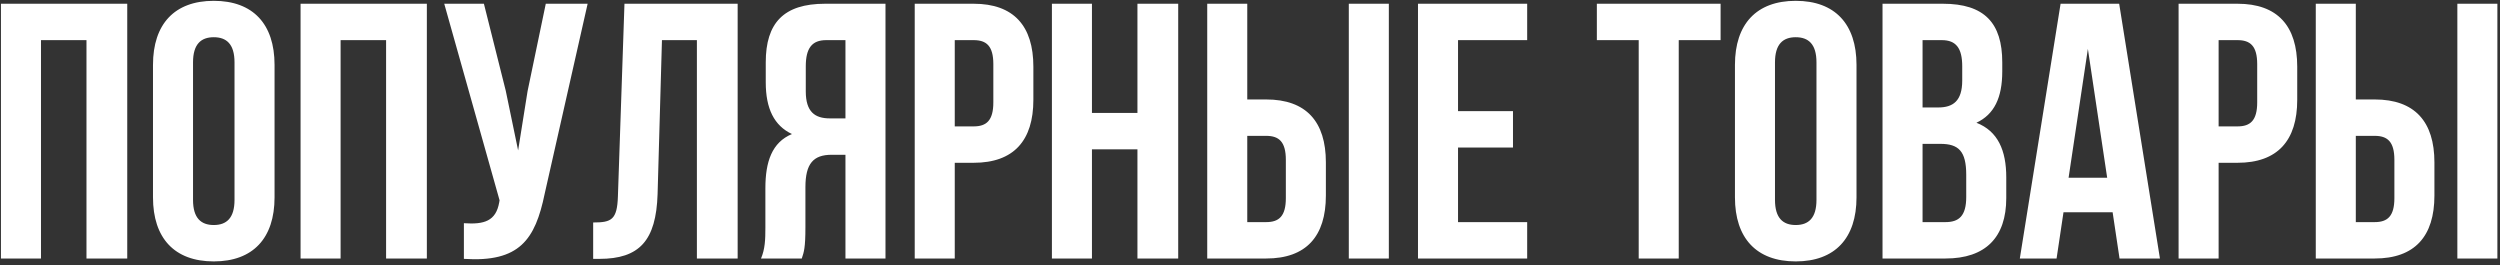 <?xml version="1.0" encoding="UTF-8"?> <svg xmlns="http://www.w3.org/2000/svg" width="735" height="78" viewBox="0 0 735 78" fill="none"><rect x="0" y="0" width="735" height="78" fill="#333333" stroke="none"/><path d="M12.05 11.8V76H0.28V1.1H37.409V76H25.425V11.8H12.05ZM56.75 18.327V58.773C56.75 64.123 59.104 66.156 62.849 66.156C66.594 66.156 68.948 64.123 68.948 58.773V18.327C68.948 12.977 66.594 10.944 62.849 10.944C59.104 10.944 56.75 12.977 56.75 18.327ZM44.98 58.024V19.076C44.98 7.092 51.293 0.244 62.849 0.244C74.405 0.244 80.718 7.092 80.718 19.076V58.024C80.718 70.008 74.405 76.856 62.849 76.856C51.293 76.856 44.98 70.008 44.98 58.024ZM100.137 11.8V76H88.367V1.1H125.496V76H113.512V11.8H100.137ZM172.764 1.1L160.138 56.954C157.356 70.436 152.755 77.177 136.384 76.107V65.621C142.376 66.049 145.8 64.979 146.763 59.522L146.87 58.88L130.606 1.1H142.269L148.689 26.673L152.327 44.221L155.109 26.78L160.459 1.1H172.764ZM174.391 76.107V65.407C179.741 65.407 181.453 64.658 181.667 57.703L183.593 1.1H216.87V76H204.886V11.8H194.614L193.33 57.061C192.902 70.757 187.98 76.107 176.21 76.107H174.391ZM235.723 76H223.739C224.916 73.218 225.023 70.543 225.023 66.905V55.349C225.023 47.538 226.949 41.867 232.834 39.406C227.591 36.945 225.13 31.916 225.13 24.212V18.327C225.13 6.771 230.373 1.1 242.571 1.1H260.333V76H248.563V45.505H244.497C239.147 45.505 236.793 48.073 236.793 55.028V66.798C236.793 72.897 236.365 74.074 235.723 76ZM248.563 11.8H242.892C238.719 11.8 236.9 14.154 236.9 19.504V26.887C236.9 32.879 239.575 34.805 243.962 34.805H248.563V11.8ZM286.263 1.1C298.033 1.1 303.811 7.627 303.811 19.611V29.348C303.811 41.332 298.033 47.859 286.263 47.859H280.699V76H268.929V1.1H286.263ZM286.263 11.8H280.699V37.159H286.263C290.008 37.159 292.041 35.447 292.041 30.097V18.862C292.041 13.512 290.008 11.8 286.263 11.8ZM321.033 43.9V76H309.263V1.1H321.033V33.2H334.408V1.1H346.392V76H334.408V43.9H321.033ZM372.26 76H354.926V1.1H366.696V29.241H372.26C384.03 29.241 389.808 35.768 389.808 47.752V57.489C389.808 69.473 384.03 76 372.26 76ZM366.696 65.3H372.26C376.005 65.3 378.038 63.588 378.038 58.238V47.003C378.038 41.653 376.005 39.941 372.26 39.941H366.696V65.3ZM408.319 76H396.549V1.1H408.319V76ZM428.66 11.8V32.665H444.817V43.365H428.66V65.3H448.99V76H416.89V1.1H448.99V11.8H428.66ZM469.474 11.8V1.1H505.854V11.8H493.549V76H481.779V11.8H469.474ZM521.845 18.327V58.773C521.845 64.123 524.199 66.156 527.944 66.156C531.689 66.156 534.043 64.123 534.043 58.773V18.327C534.043 12.977 531.689 10.944 527.944 10.944C524.199 10.944 521.845 12.977 521.845 18.327ZM510.075 58.024V19.076C510.075 7.092 516.388 0.244 527.944 0.244C539.5 0.244 545.813 7.092 545.813 19.076V58.024C545.813 70.008 539.5 76.856 527.944 76.856C516.388 76.856 510.075 70.008 510.075 58.024ZM571.224 1.1C583.422 1.1 588.665 6.771 588.665 18.327V21.002C588.665 28.706 586.311 33.628 581.068 36.089C587.381 38.55 589.842 44.221 589.842 52.139V58.238C589.842 69.794 583.743 76 571.973 76H553.462V1.1H571.224ZM570.475 42.295H565.232V65.3H571.973C575.932 65.3 578.072 63.481 578.072 57.917V51.39C578.072 44.435 575.825 42.295 570.475 42.295ZM570.903 11.8H565.232V31.595H569.833C574.22 31.595 576.895 29.669 576.895 23.677V19.504C576.895 14.154 575.076 11.8 570.903 11.8ZM623.038 1.1L635.022 76H623.145L621.112 62.411H606.667L604.634 76H593.827L605.811 1.1H623.038ZM613.836 14.368L608.165 52.246H619.507L613.836 14.368ZM657.838 1.1C669.608 1.1 675.386 7.627 675.386 19.611V29.348C675.386 41.332 669.608 47.859 657.838 47.859H652.274V76H640.504V1.1H657.838ZM657.838 11.8H652.274V37.159H657.838C661.583 37.159 663.616 35.447 663.616 30.097V18.862C663.616 13.512 661.583 11.8 657.838 11.8ZM698.172 76H680.838V1.1H692.608V29.241H698.172C709.942 29.241 715.72 35.768 715.72 47.752V57.489C715.72 69.473 709.942 76 698.172 76ZM692.608 65.3H698.172C701.917 65.3 703.95 63.588 703.95 58.238V47.003C703.95 41.653 701.917 39.941 698.172 39.941H692.608V65.3ZM734.231 76H722.461V1.1H734.231V76Z" fill="white"></path></svg> 